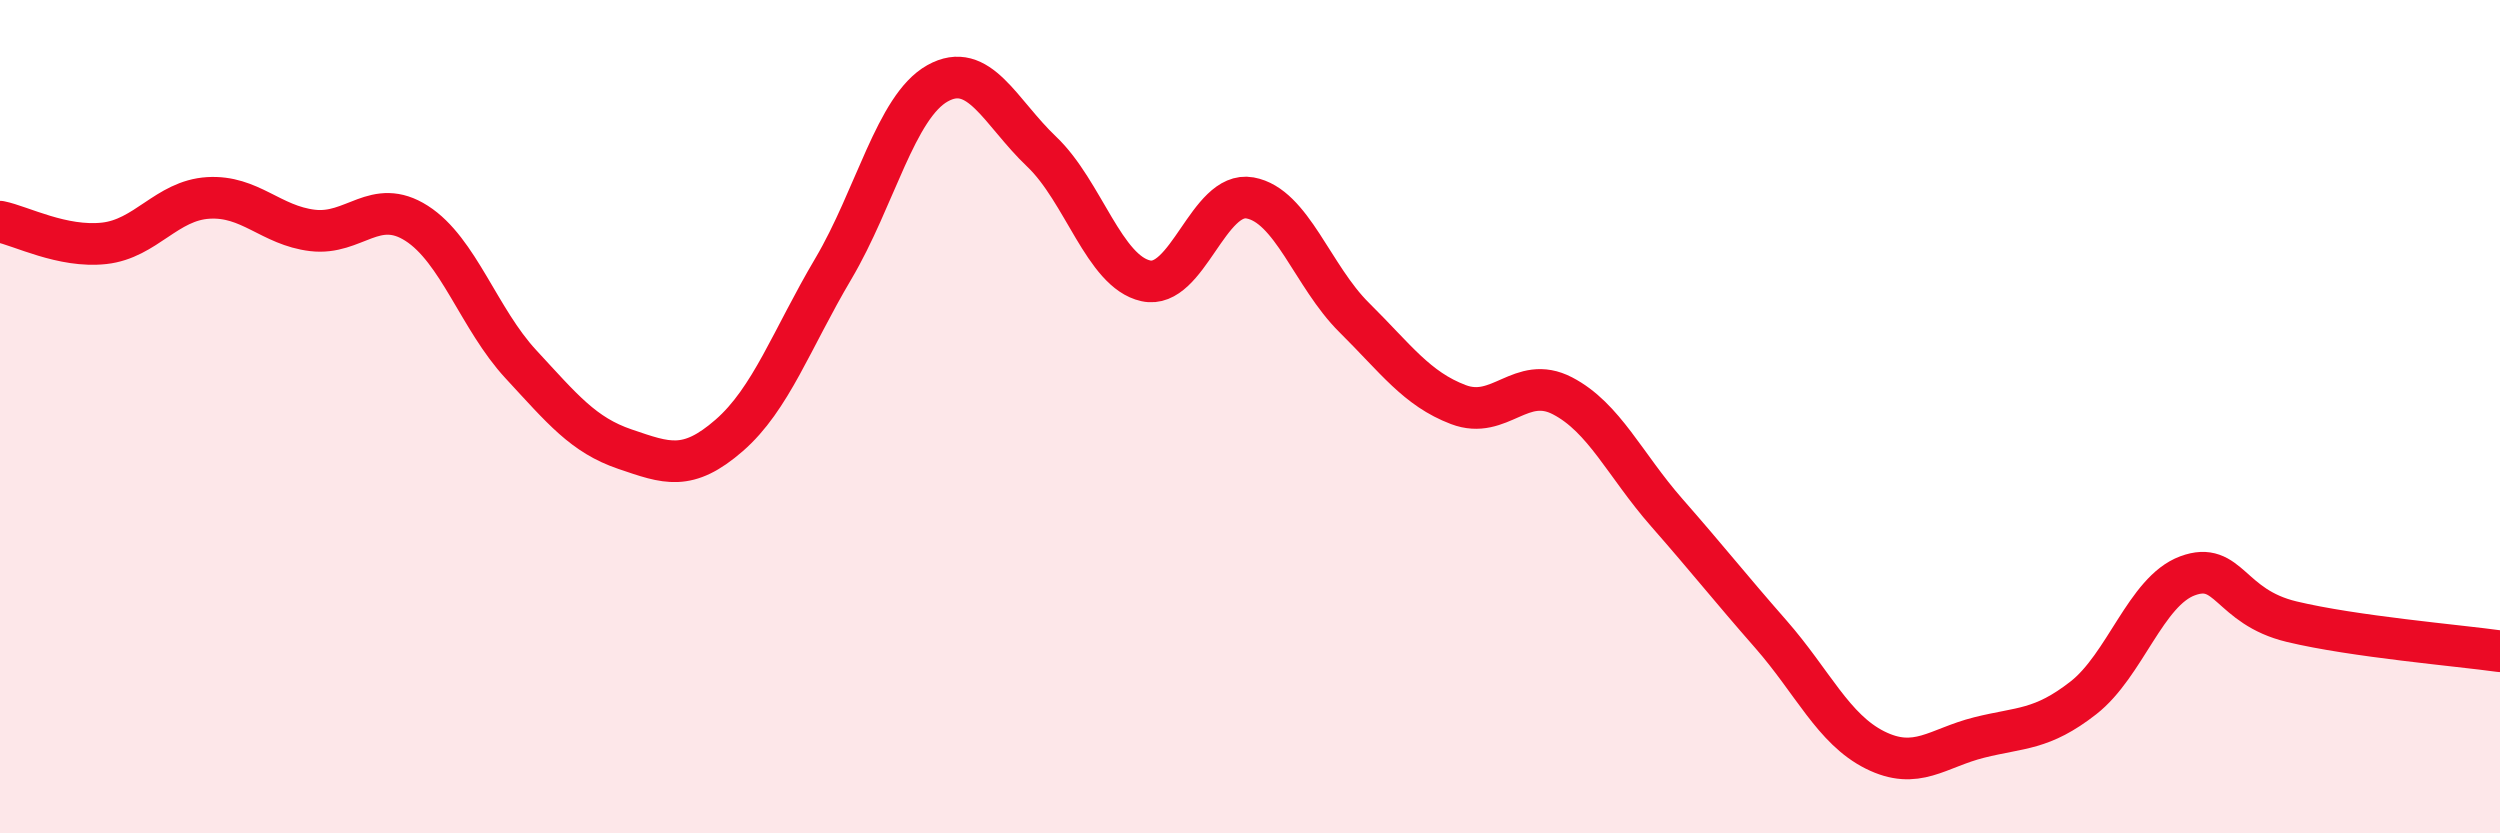 
    <svg width="60" height="20" viewBox="0 0 60 20" xmlns="http://www.w3.org/2000/svg">
      <path
        d="M 0,5.32 C 0.5,5.42 1.5,5.95 2.5,5.84 C 3.5,5.73 4,4.81 5,4.75 C 6,4.69 6.5,5.41 7.5,5.53 C 8.5,5.65 9,4.72 10,5.36 C 11,6 11.5,7.66 12.5,8.74 C 13.5,9.82 14,10.44 15,10.78 C 16,11.12 16.5,11.32 17.5,10.45 C 18.5,9.58 19,8.14 20,6.45 C 21,4.76 21.5,2.56 22.5,2 C 23.5,1.44 24,2.69 25,3.64 C 26,4.59 26.5,6.52 27.5,6.74 C 28.5,6.96 29,4.57 30,4.75 C 31,4.93 31.5,6.63 32.5,7.62 C 33.5,8.61 34,9.33 35,9.71 C 36,10.09 36.5,8.98 37.5,9.5 C 38.5,10.02 39,11.16 40,12.3 C 41,13.44 41.5,14.08 42.5,15.22 C 43.5,16.36 44,17.5 45,18 C 46,18.5 46.5,17.95 47.5,17.7 C 48.5,17.45 49,17.53 50,16.75 C 51,15.97 51.5,14.19 52.5,13.82 C 53.5,13.45 53.5,14.56 55,14.92 C 56.5,15.28 59,15.49 60,15.63L60 20L0 20Z"
        fill="#EB0A25"
        opacity="0.1"
        stroke-linecap="round"
        stroke-linejoin="round"
      />
      <path
        d="M 0,5.32 C 0.5,5.42 1.5,5.95 2.5,5.84 C 3.5,5.73 4,4.81 5,4.75 C 6,4.69 6.5,5.41 7.5,5.53 C 8.5,5.65 9,4.72 10,5.36 C 11,6 11.5,7.66 12.5,8.74 C 13.5,9.82 14,10.44 15,10.78 C 16,11.12 16.5,11.32 17.5,10.45 C 18.5,9.58 19,8.14 20,6.45 C 21,4.76 21.5,2.56 22.5,2 C 23.5,1.44 24,2.69 25,3.64 C 26,4.59 26.5,6.52 27.5,6.74 C 28.5,6.96 29,4.57 30,4.75 C 31,4.93 31.5,6.63 32.5,7.62 C 33.5,8.61 34,9.33 35,9.71 C 36,10.09 36.5,8.98 37.5,9.5 C 38.5,10.02 39,11.16 40,12.3 C 41,13.44 41.5,14.08 42.5,15.22 C 43.5,16.36 44,17.5 45,18 C 46,18.5 46.5,17.95 47.5,17.7 C 48.5,17.45 49,17.53 50,16.75 C 51,15.97 51.5,14.19 52.5,13.82 C 53.5,13.45 53.5,14.56 55,14.92 C 56.5,15.28 59,15.49 60,15.63"
        stroke="#EB0A25"
        stroke-width="1"
        fill="none"
        stroke-linecap="round"
        stroke-linejoin="round"
      />
    </svg>
  